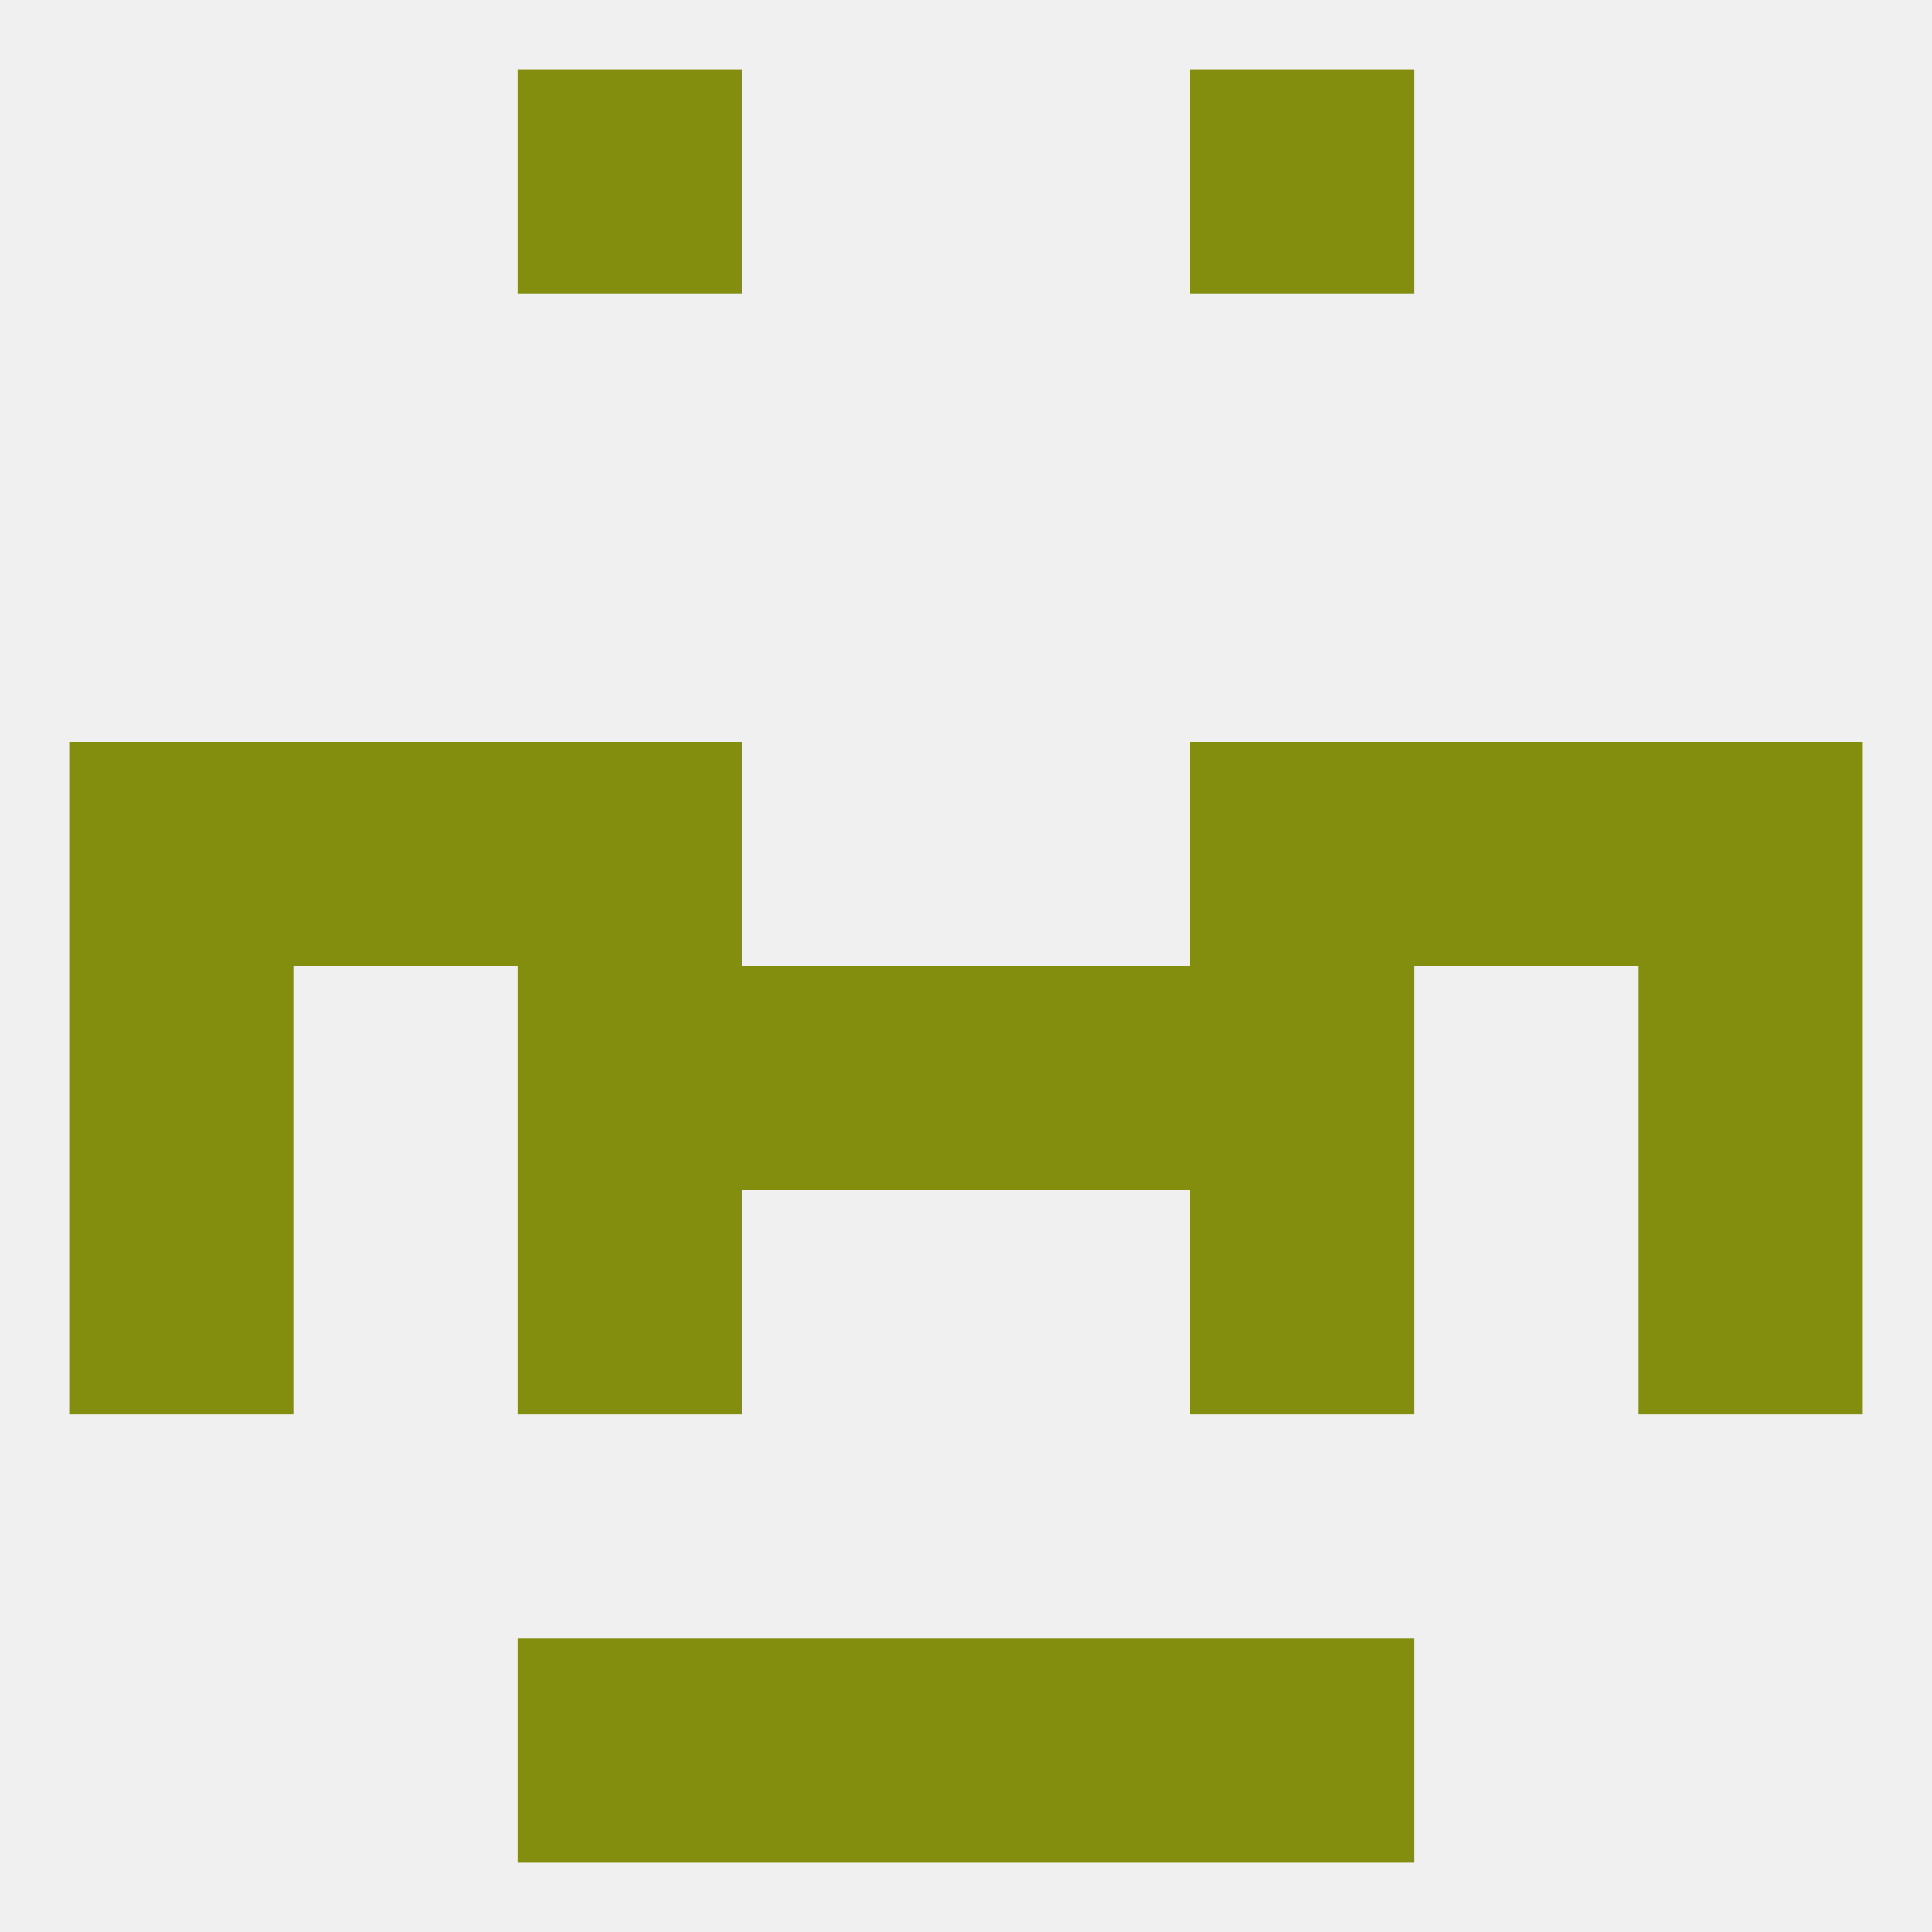 
<!--   <?xml version="1.0"?> -->
<svg version="1.1" baseprofile="full" xmlns="http://www.w3.org/2000/svg" xmlns:xlink="http://www.w3.org/1999/xlink" xmlns:ev="http://www.w3.org/2001/xml-events" width="250" height="250" viewBox="0 0 250 250" >
	<rect width="100%" height="100%" fill="rgba(240,240,240,255)"/>

	<rect x="67" y="9" width="29" height="29" fill="rgba(131,142,15,255)"/>
	<rect x="154" y="9" width="29" height="29" fill="rgba(131,142,15,255)"/>
	<rect x="154" y="125" width="29" height="29" fill="rgba(131,142,15,255)"/>
	<rect x="9" y="125" width="29" height="29" fill="rgba(131,142,15,255)"/>
	<rect x="212" y="125" width="29" height="29" fill="rgba(131,142,15,255)"/>
	<rect x="96" y="125" width="29" height="29" fill="rgba(131,142,15,255)"/>
	<rect x="125" y="125" width="29" height="29" fill="rgba(131,142,15,255)"/>
	<rect x="67" y="125" width="29" height="29" fill="rgba(131,142,15,255)"/>
	<rect x="9" y="154" width="29" height="29" fill="rgba(131,142,15,255)"/>
	<rect x="212" y="154" width="29" height="29" fill="rgba(131,142,15,255)"/>
	<rect x="67" y="154" width="29" height="29" fill="rgba(131,142,15,255)"/>
	<rect x="154" y="154" width="29" height="29" fill="rgba(131,142,15,255)"/>
	<rect x="38" y="96" width="29" height="29" fill="rgba(131,142,15,255)"/>
	<rect x="183" y="96" width="29" height="29" fill="rgba(131,142,15,255)"/>
	<rect x="67" y="96" width="29" height="29" fill="rgba(131,142,15,255)"/>
	<rect x="154" y="96" width="29" height="29" fill="rgba(131,142,15,255)"/>
	<rect x="9" y="96" width="29" height="29" fill="rgba(131,142,15,255)"/>
	<rect x="212" y="96" width="29" height="29" fill="rgba(131,142,15,255)"/>
	<rect x="96" y="212" width="29" height="29" fill="rgba(131,142,15,255)"/>
	<rect x="125" y="212" width="29" height="29" fill="rgba(131,142,15,255)"/>
	<rect x="67" y="212" width="29" height="29" fill="rgba(131,142,15,255)"/>
	<rect x="154" y="212" width="29" height="29" fill="rgba(131,142,15,255)"/>
</svg>